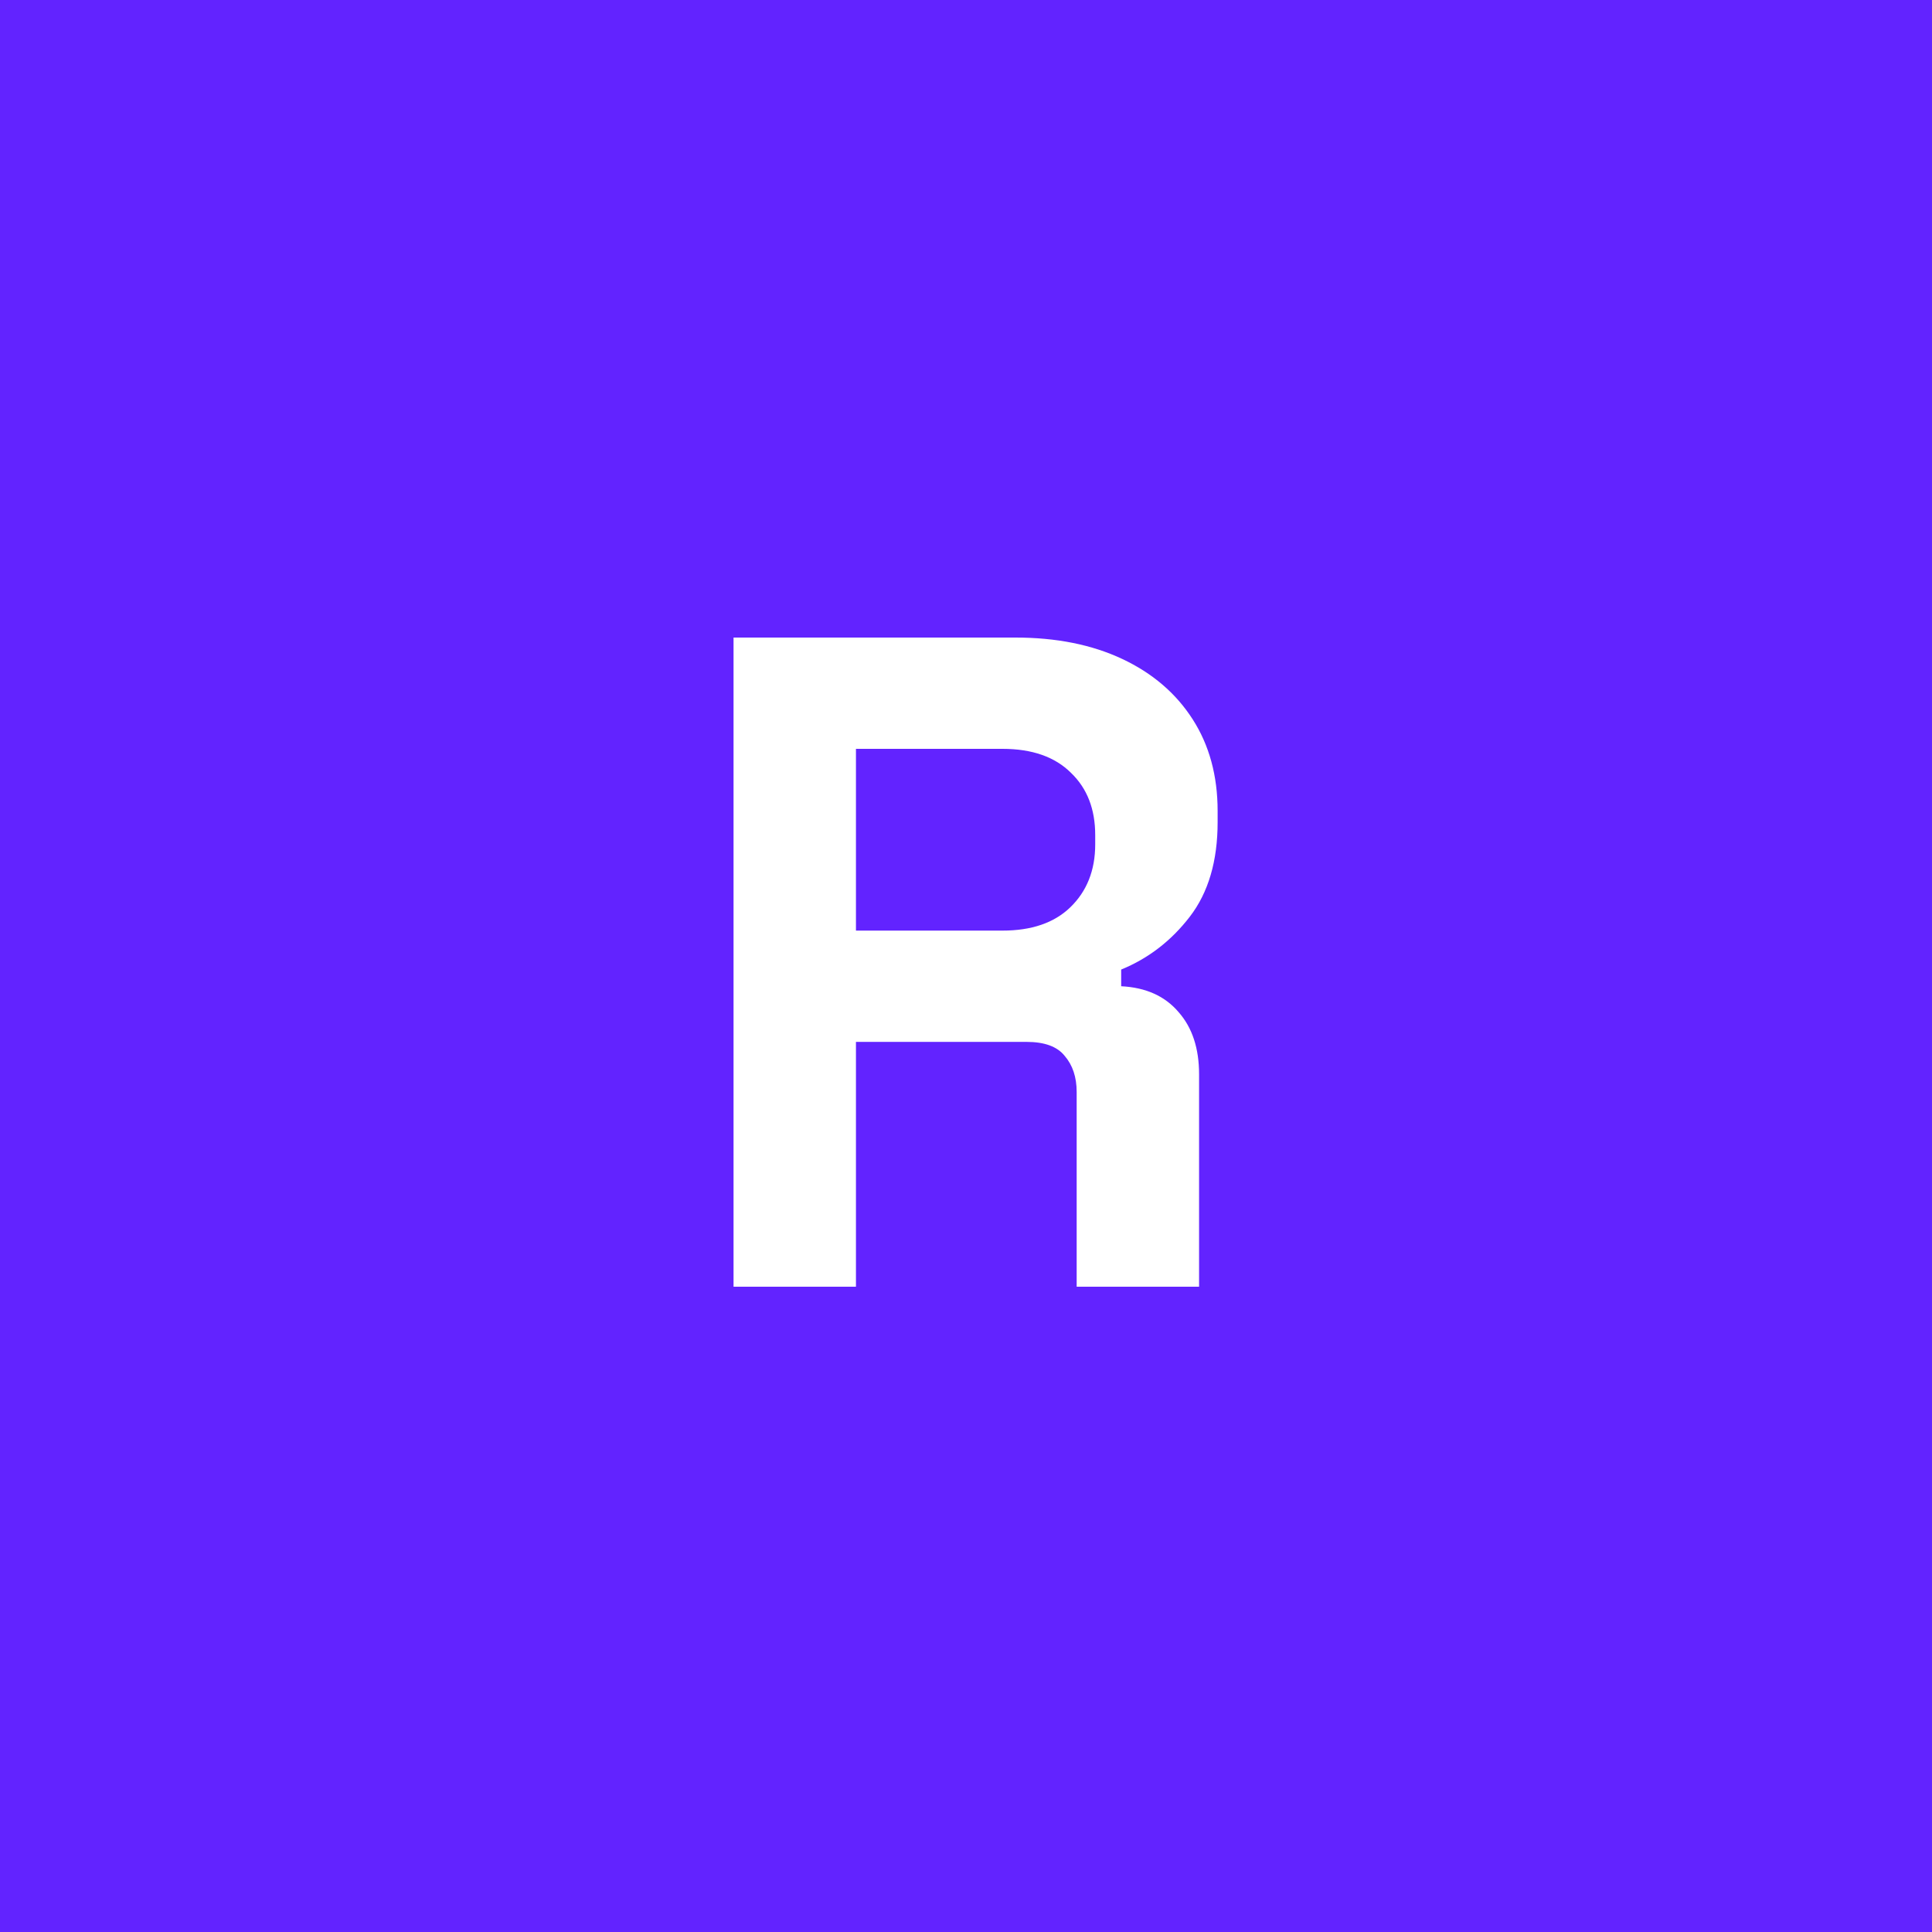 <svg width="500" height="500" viewBox="0 0 500 500" fill="none" xmlns="http://www.w3.org/2000/svg">
<rect width="500" height="500" fill="#6223FF"/>
<path d="M189.84 333V165H262.8C273.36 165 282.56 166.84 290.4 170.52C298.24 174.2 304.32 179.4 308.64 186.12C312.96 192.84 315.12 200.76 315.12 209.88V212.76C315.12 222.84 312.72 231 307.92 237.24C303.12 243.48 297.2 248.04 290.16 250.92V255.24C296.56 255.56 301.52 257.8 305.04 261.96C308.56 265.96 310.32 271.32 310.32 278.04V333H278.64V282.6C278.64 278.76 277.6 275.64 275.52 273.24C273.6 270.84 270.32 269.64 265.68 269.64H221.52V333H189.84ZM221.52 240.84H259.44C266.96 240.84 272.8 238.84 276.96 234.84C281.28 230.68 283.44 225.24 283.44 218.52V216.12C283.44 209.4 281.36 204.04 277.2 200.04C273.04 195.88 267.12 193.8 259.44 193.8H221.52V240.84Z" fill="white"/>
</svg>
